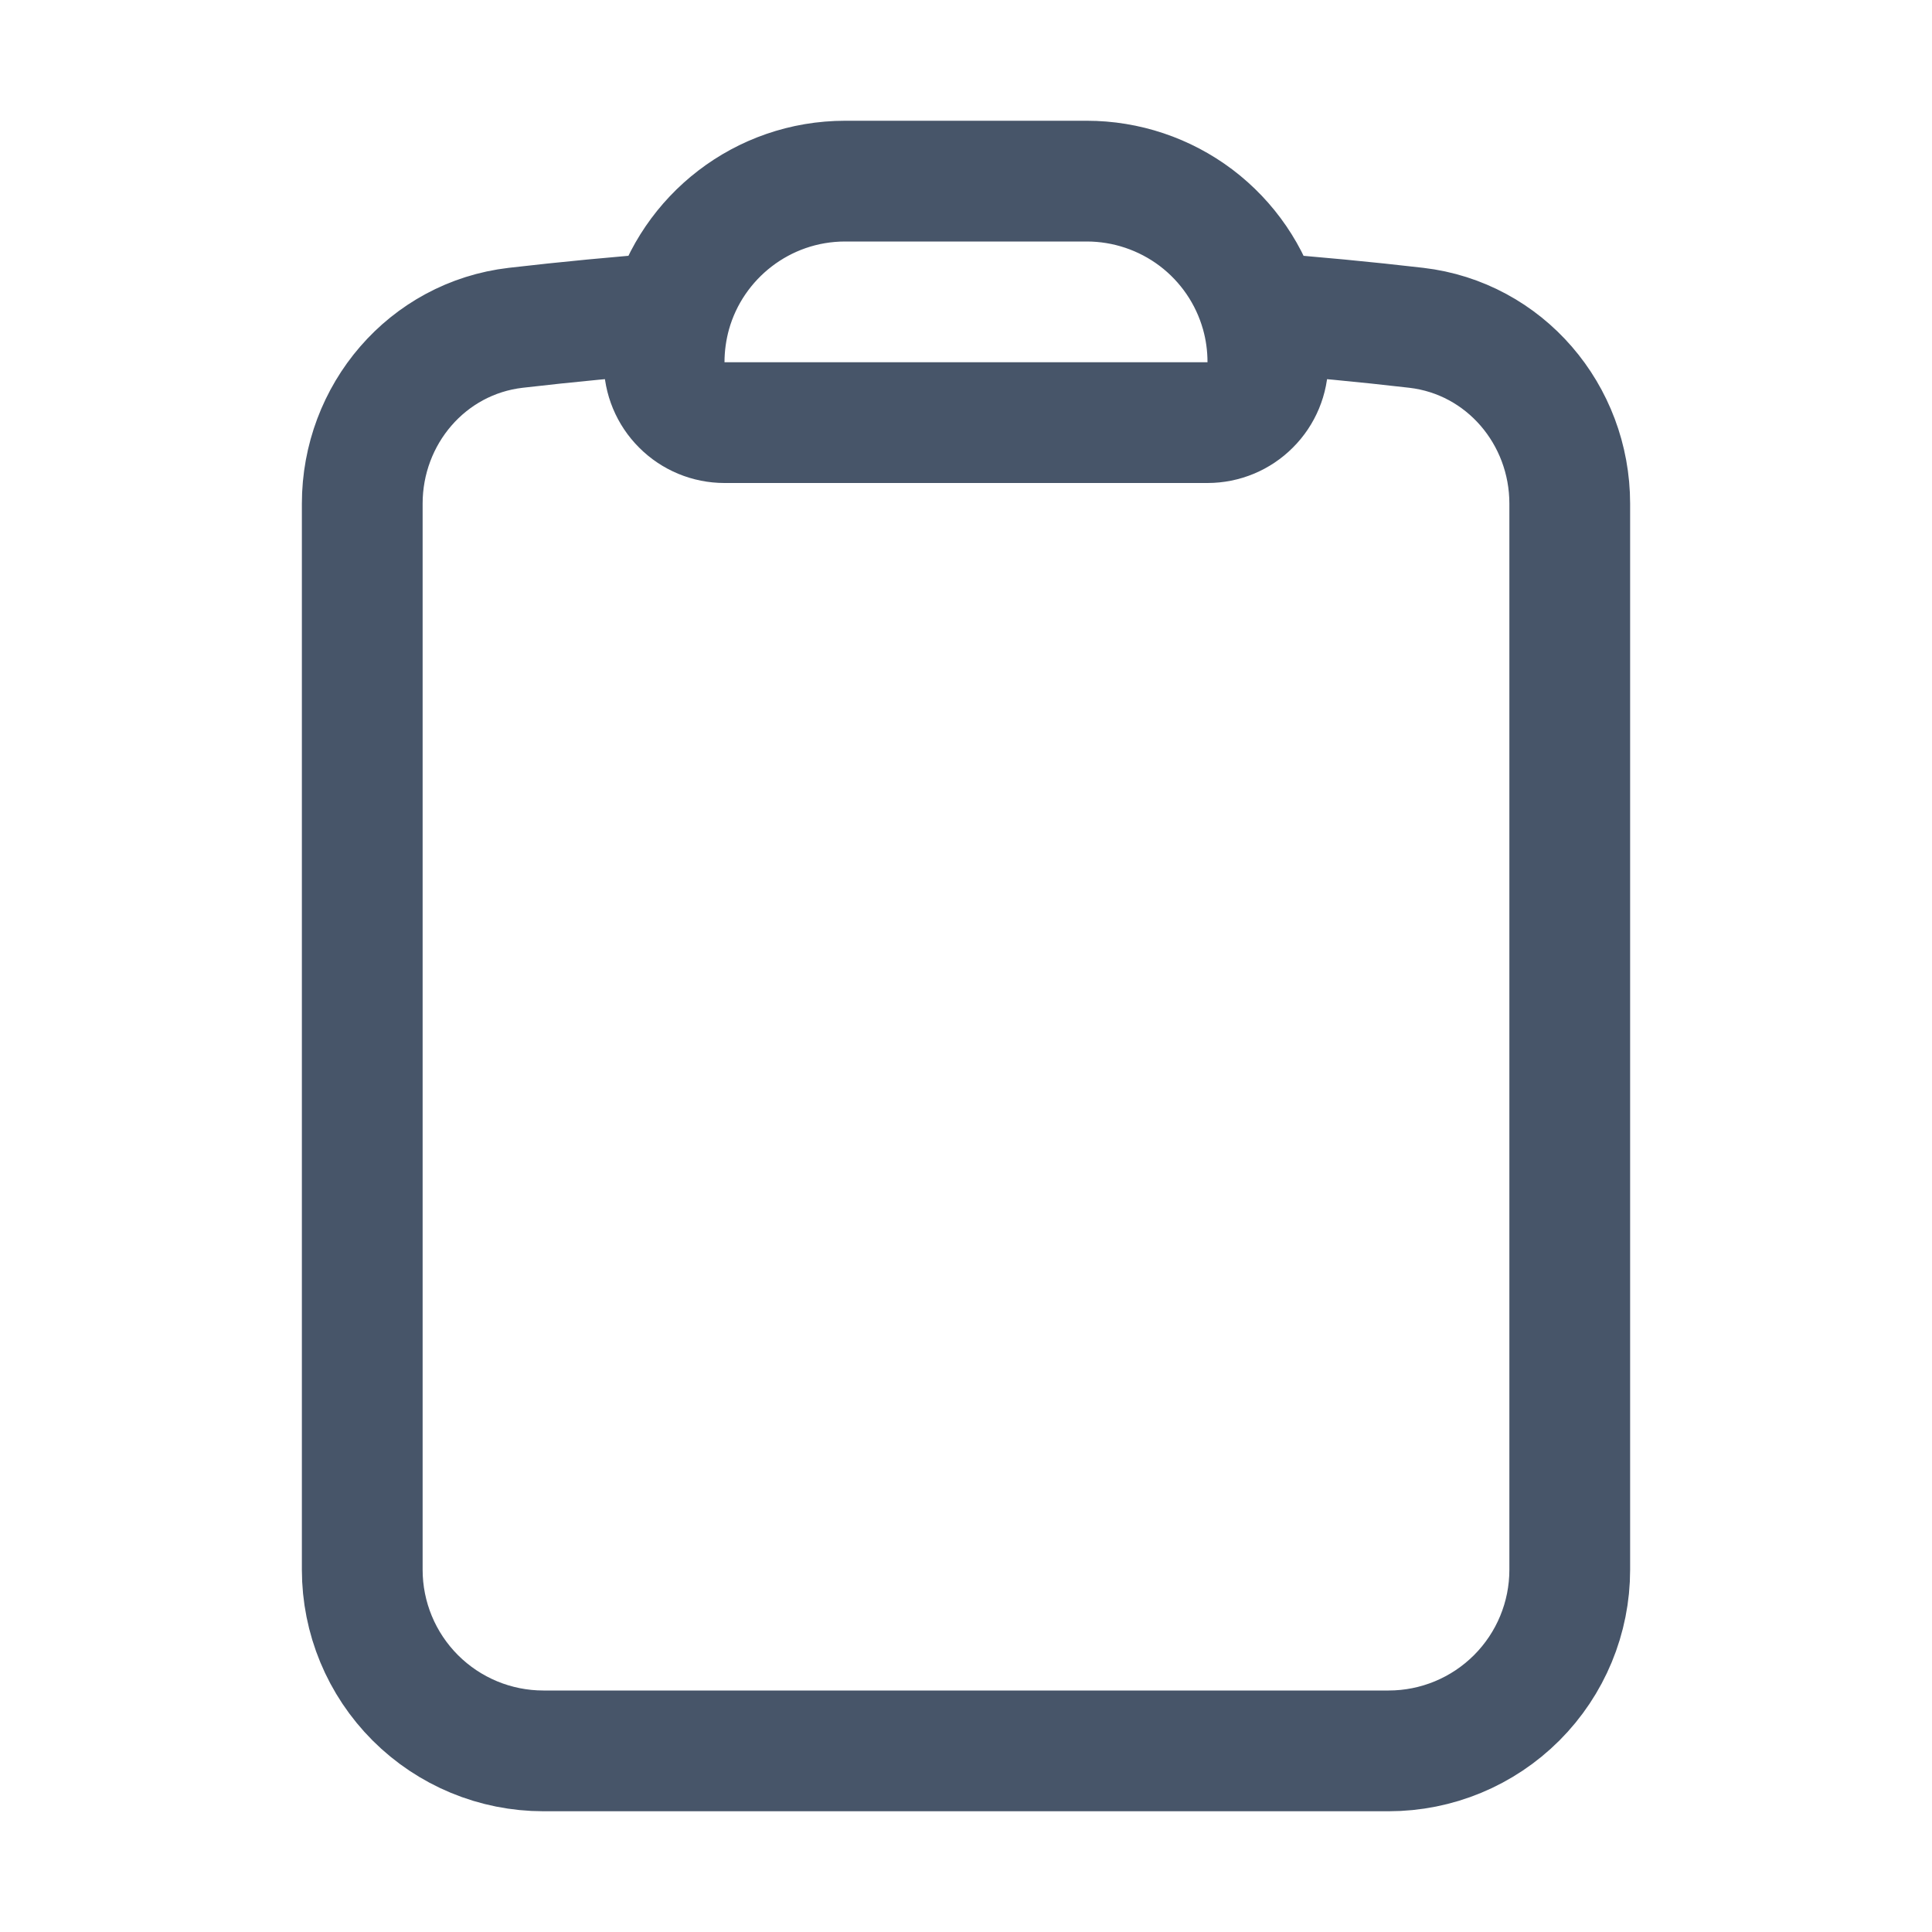 <svg width="24" height="24" viewBox="0 0 24 24" fill="none" xmlns="http://www.w3.org/2000/svg">
<g id="heroicons:clipboard">
<path id="Vector" d="M15.666 3.888C15.533 3.416 15.249 3.001 14.858 2.705C14.467 2.41 13.99 2.25 13.5 2.25H10.5C9.47 2.25 8.6 2.943 8.334 3.888M15.666 3.888C15.721 4.082 15.75 4.288 15.75 4.5C15.75 4.699 15.671 4.89 15.53 5.03C15.39 5.171 15.199 5.25 15 5.25H9C8.801 5.25 8.61 5.171 8.47 5.03C8.329 4.89 8.25 4.699 8.25 4.5C8.25 4.288 8.28 4.082 8.334 3.888M15.666 3.888C16.312 3.937 16.954 3.998 17.593 4.072C18.693 4.2 19.5 5.149 19.5 6.257V19.5C19.5 20.097 19.263 20.669 18.841 21.091C18.419 21.513 17.847 21.75 17.25 21.75H6.75C6.153 21.75 5.581 21.513 5.159 21.091C4.737 20.669 4.5 20.097 4.5 19.5V6.257C4.5 5.149 5.306 4.2 6.407 4.072C7.048 3.998 7.691 3.936 8.334 3.888" stroke="#475569" stroke-width="1.5" stroke-linecap="round" stroke-linejoin="round"/>
</g>
</svg>

